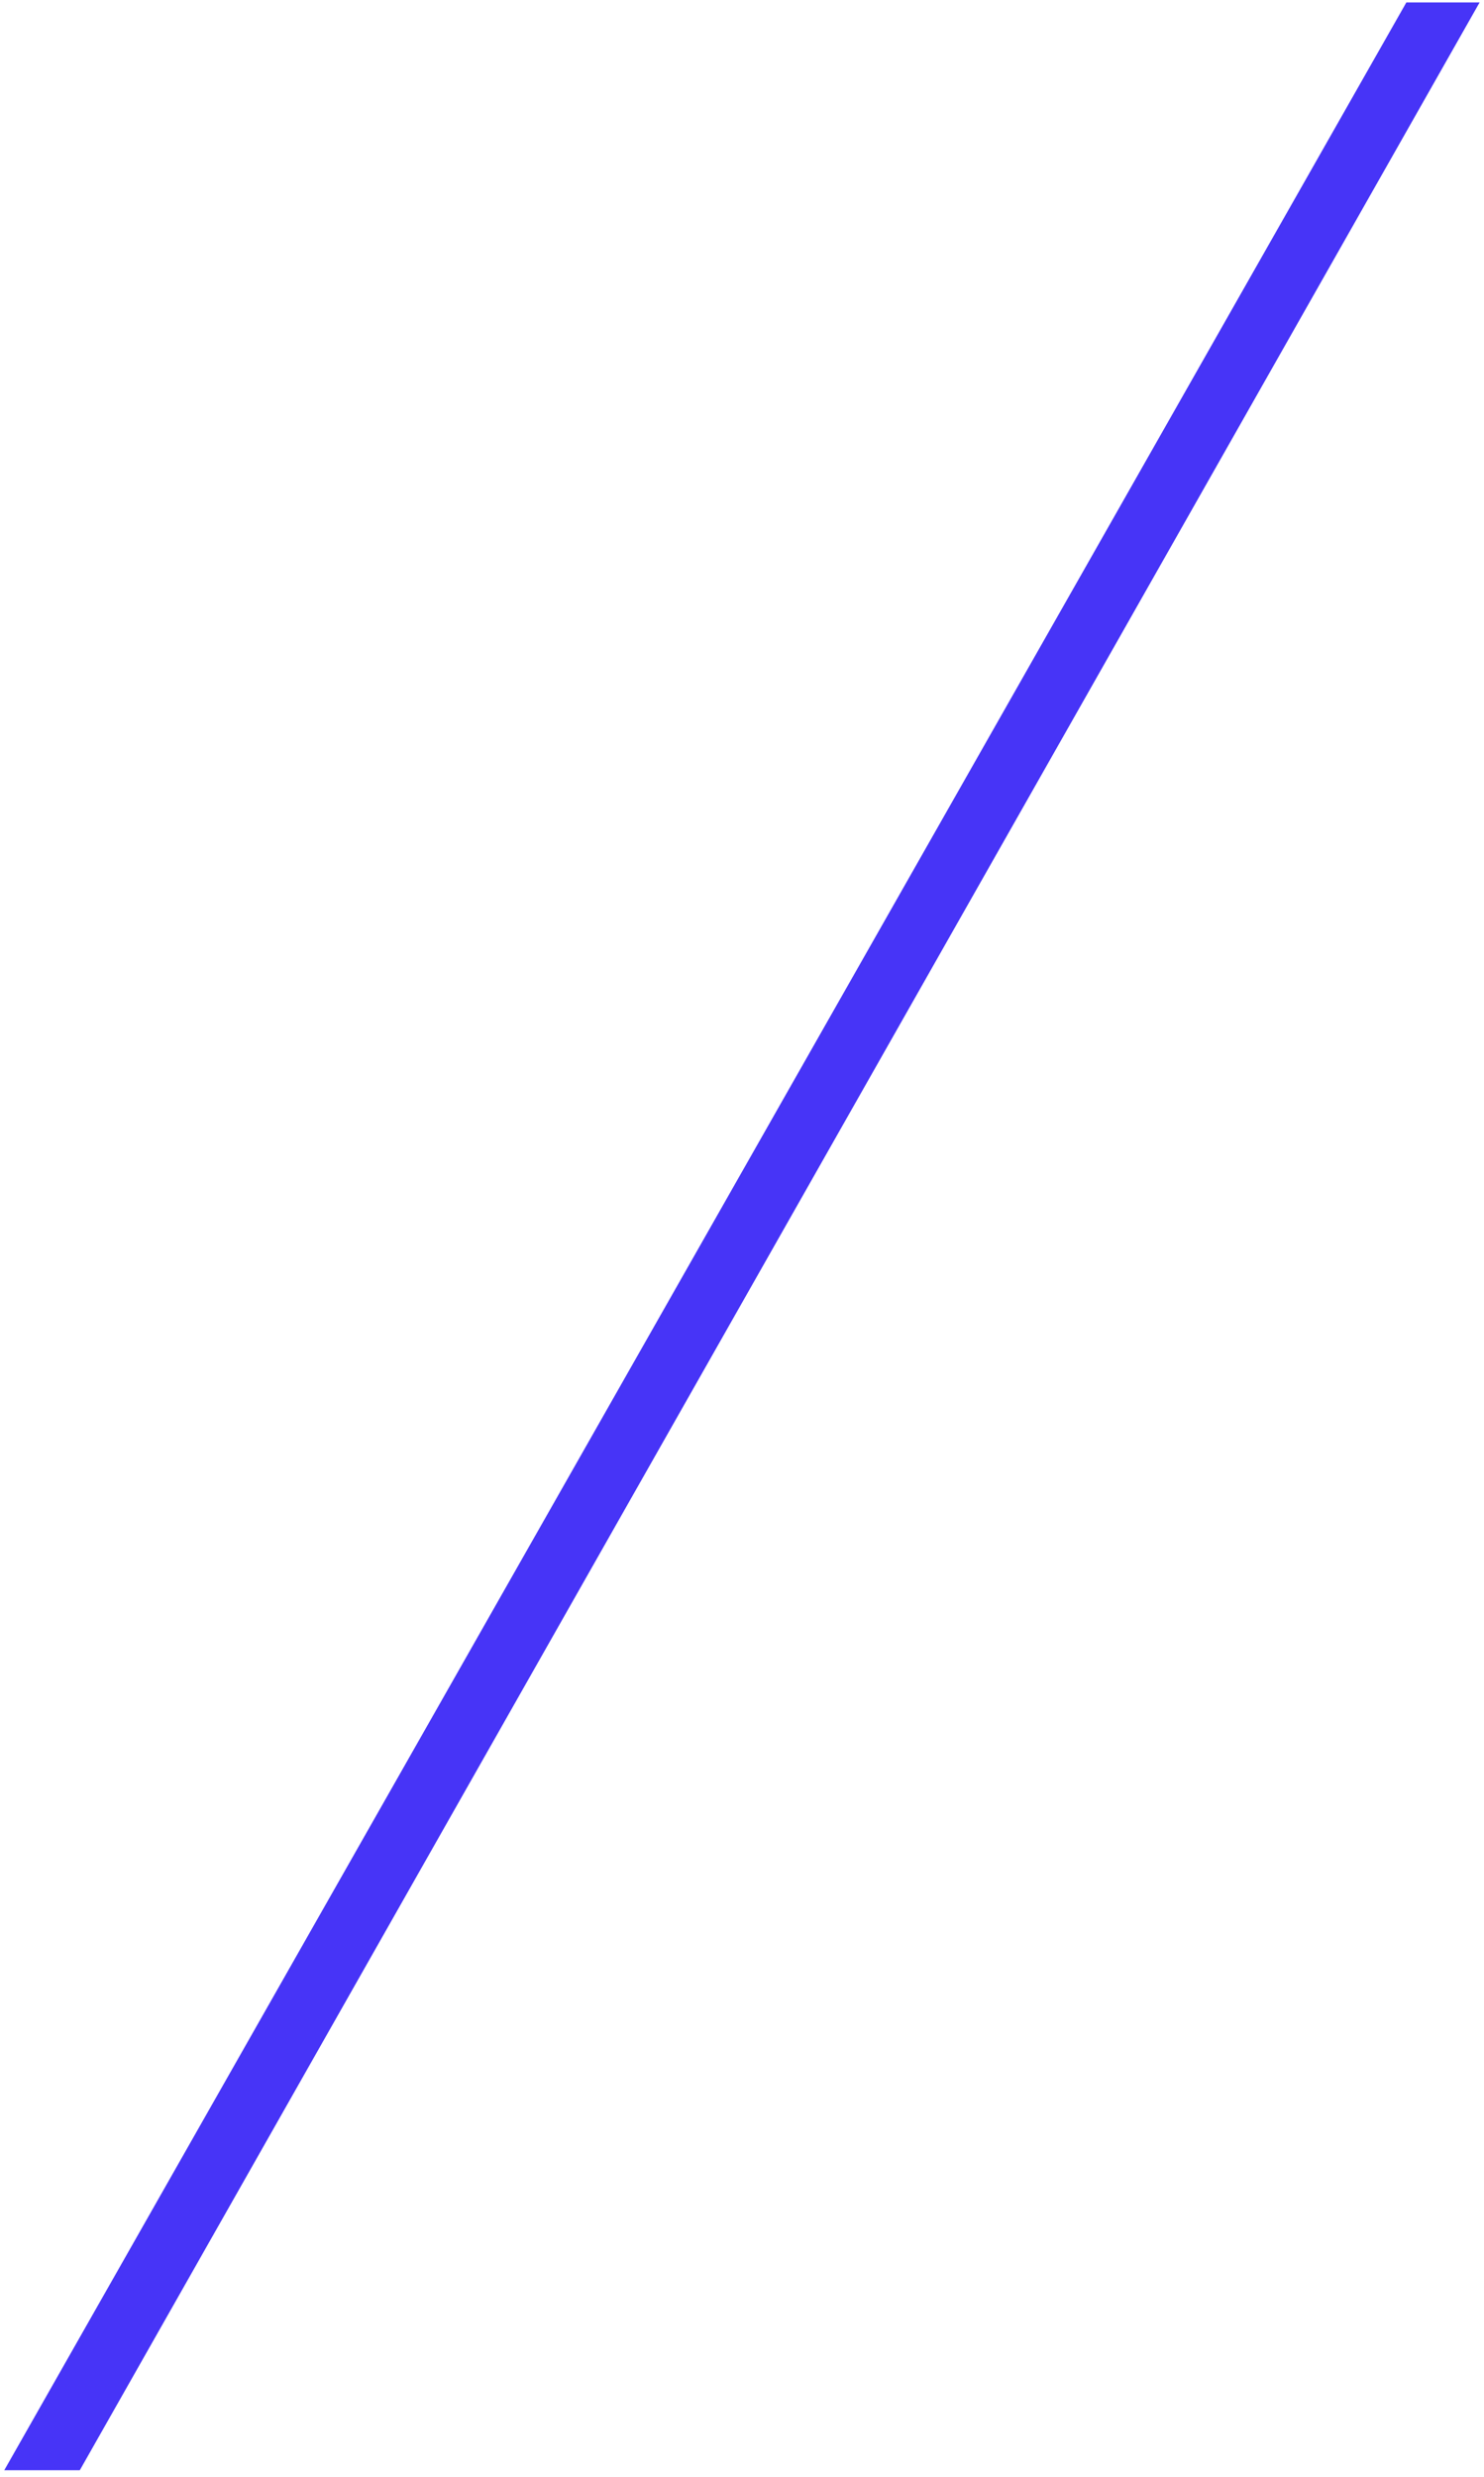 <svg width="163" height="272" viewBox="0 0 163 272" fill="none" xmlns="http://www.w3.org/2000/svg">
<path fill-rule="evenodd" clip-rule="evenodd" d="M0.469 271.271L154.469 0.271H162.516L8.766 271.271H0.469Z" fill="#4734F7"/>
</svg>
